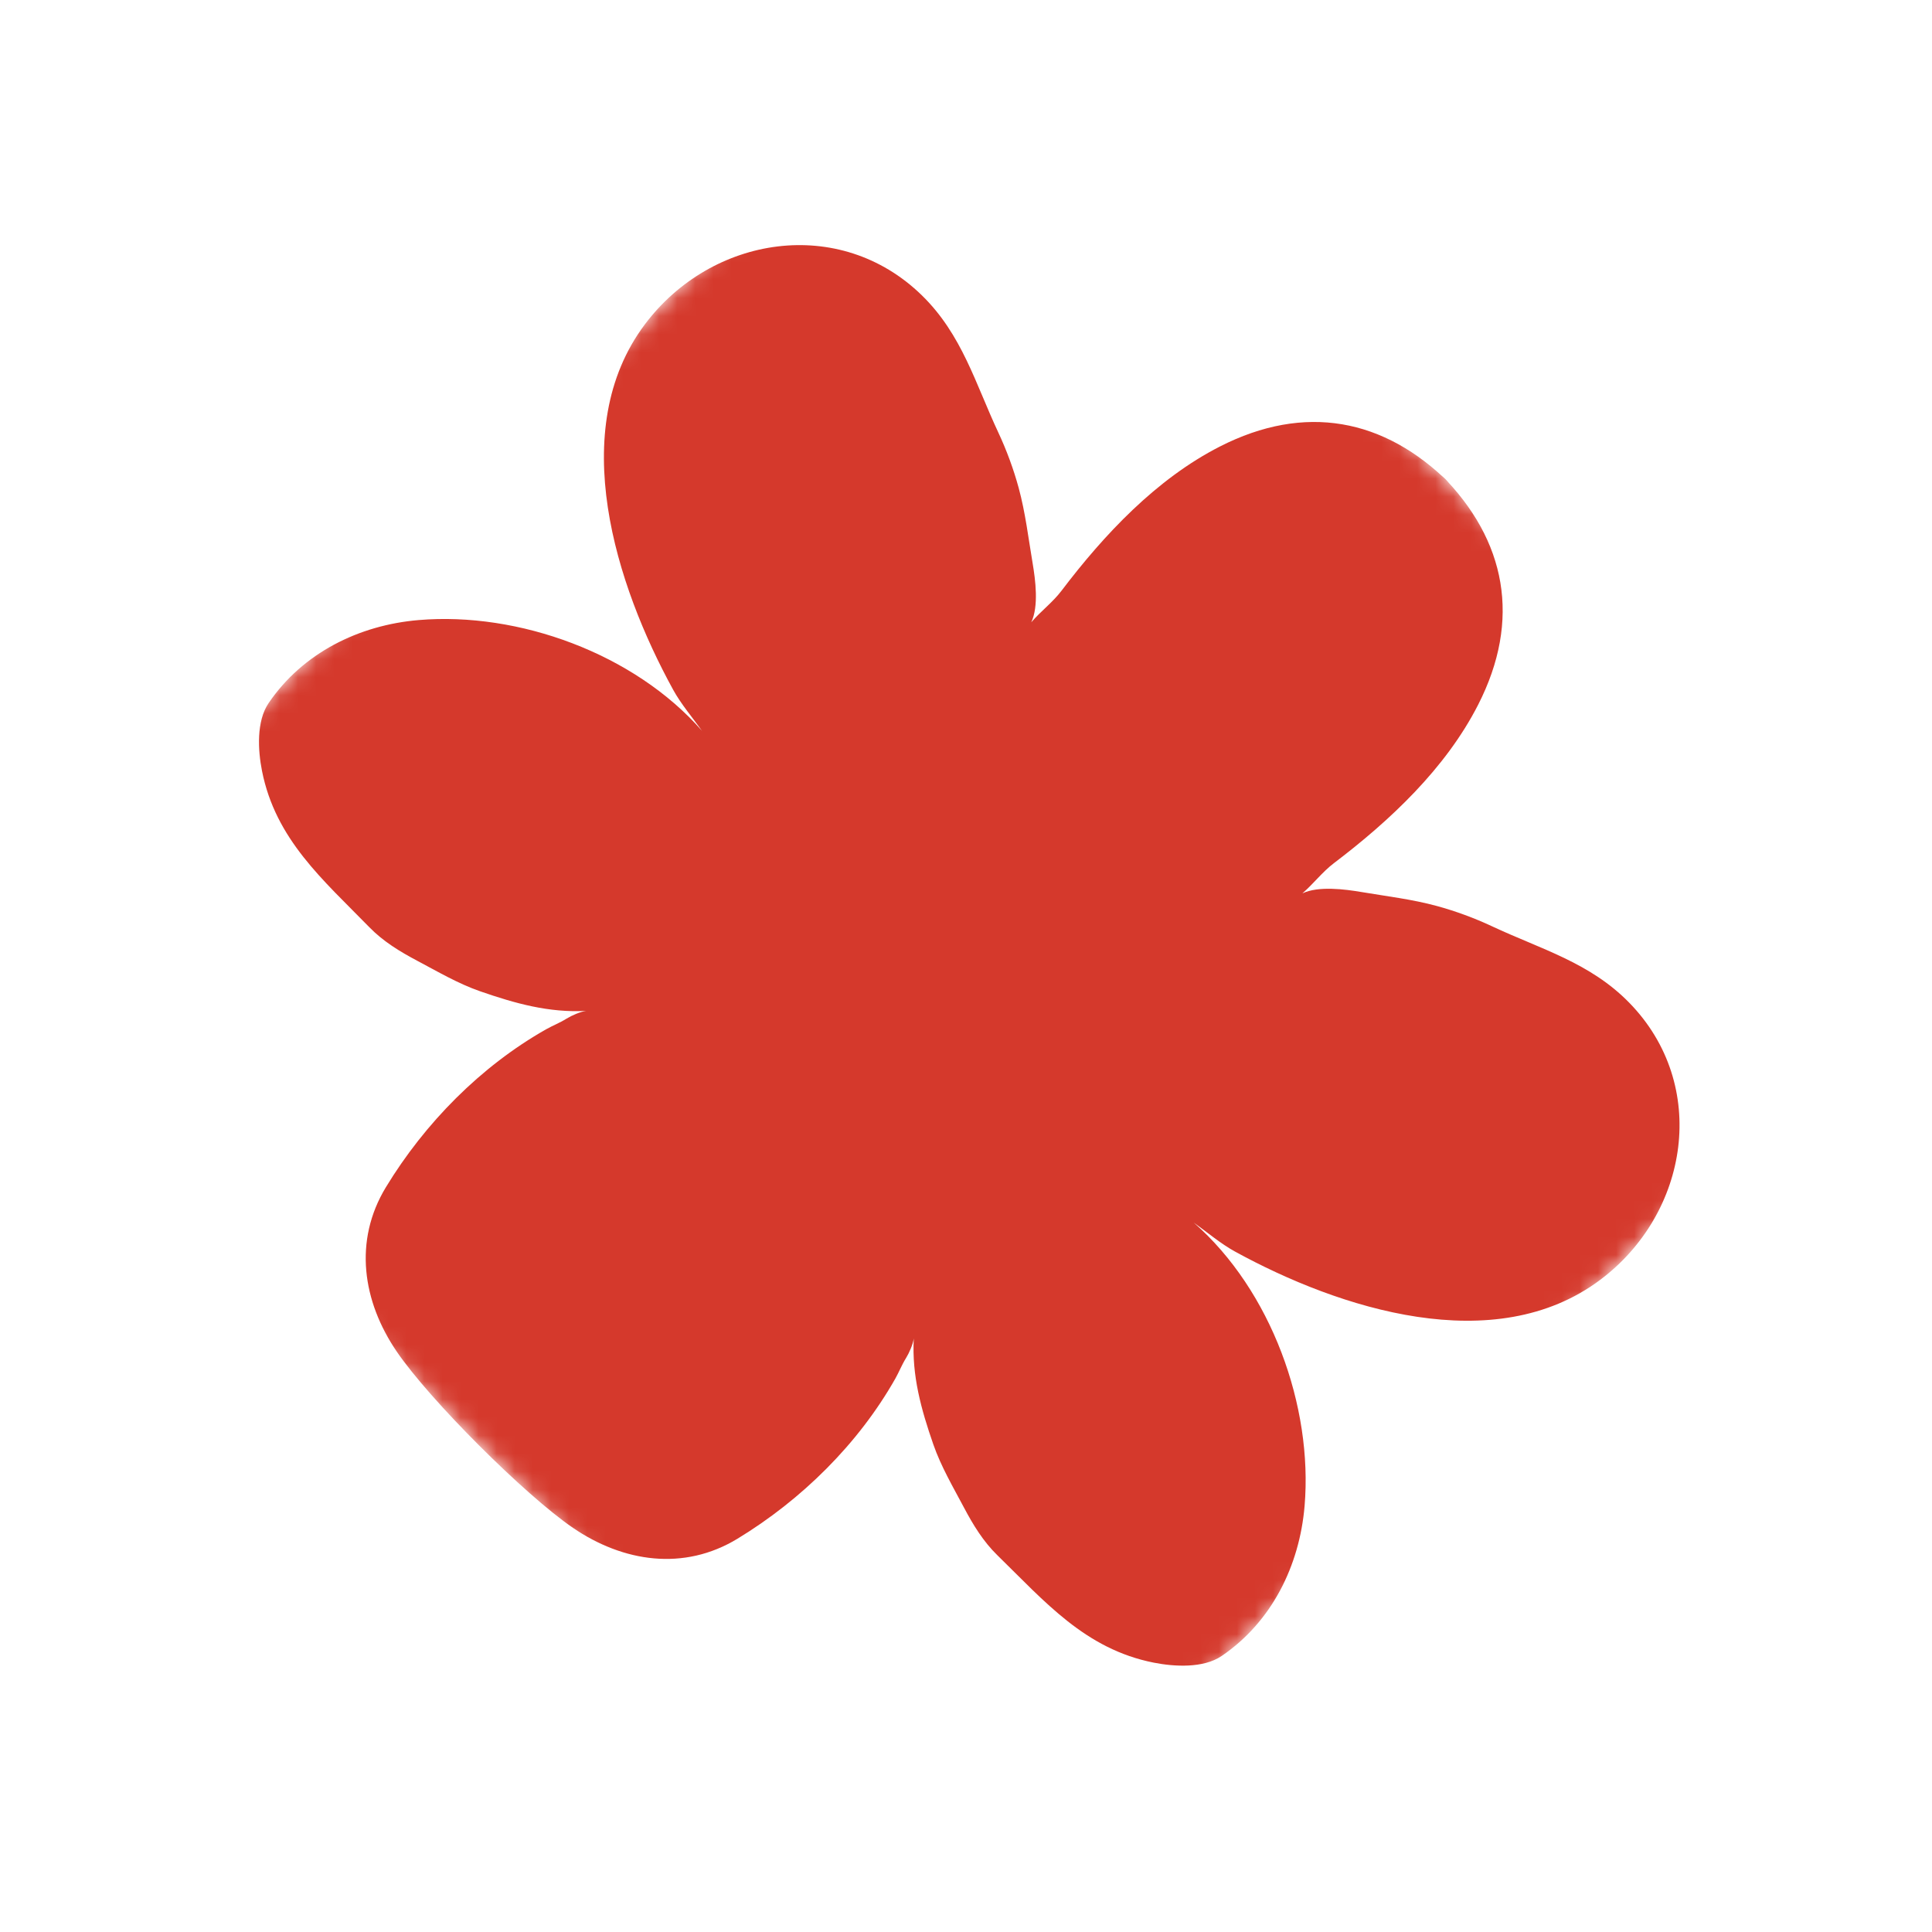 <svg width="107" height="107" viewBox="0 0 107 107" fill="none" xmlns="http://www.w3.org/2000/svg">
<mask id="mask0_2041_1308" style="mask-type:luminance" maskUnits="userSpaceOnUse" x="0" y="0" width="107" height="107">
<path fill-rule="evenodd" clip-rule="evenodd" d="M53.52 0L106.593 53.074L53.074 106.593L4.77927e-05 53.52L53.52 0Z" fill="white"/>
</mask>
<g mask="url(#mask0_2041_1308)">
<path fill-rule="evenodd" clip-rule="evenodd" d="M79.807 26.288C83.431 29.927 84.262 34.333 81.863 39.033C80.066 42.555 76.986 45.444 73.874 47.806C73.231 48.294 72.74 48.953 72.129 49.478C73.018 49.056 74.479 49.248 75.395 49.402C76.769 49.634 78.209 49.804 79.574 50.176C80.601 50.455 81.668 50.848 82.631 51.3C85.345 52.572 88.059 53.307 90.234 55.535C94.678 60.087 93.551 67.187 88.626 70.88C82.782 75.262 74.175 72.485 68.391 69.311C67.605 68.879 66.87 68.252 66.114 67.712C70.407 71.469 72.718 77.887 72.252 83.407C71.972 86.713 70.433 89.829 67.654 91.716C66.644 92.401 65.039 92.308 63.9 92.083C60.094 91.33 57.857 88.689 55.236 86.133C54.456 85.372 53.895 84.453 53.385 83.489C52.785 82.357 52.114 81.216 51.69 79.995C51.017 78.056 50.495 76.186 50.608 74.128C50.568 74.441 50.35 74.938 50.181 75.209C49.933 75.609 49.79 75.991 49.587 76.349C47.535 79.971 44.391 83.064 40.844 85.219C37.871 87.025 34.515 86.516 31.732 84.616C29.057 82.788 23.804 77.536 21.977 74.861C20.077 72.078 19.568 68.722 21.374 65.749C23.529 62.202 26.622 59.059 30.244 57.006C30.602 56.803 30.984 56.66 31.383 56.412C31.655 56.243 32.152 56.025 32.465 55.986C30.407 56.098 28.537 55.576 26.598 54.903C25.376 54.479 24.236 53.808 23.104 53.208C22.14 52.698 21.221 52.137 20.46 51.357C17.904 48.736 15.263 46.499 14.51 42.693C14.285 41.554 14.191 39.949 14.877 38.939C16.764 36.16 19.88 34.621 23.186 34.341C28.706 33.874 35.124 36.186 38.881 40.479C38.341 39.724 37.714 38.989 37.282 38.202C34.108 32.418 31.331 23.811 35.713 17.967C39.406 13.042 46.506 11.915 51.058 16.359C53.285 18.534 54.021 21.248 55.294 23.962C55.745 24.925 56.138 25.992 56.417 27.019C56.789 28.384 56.958 29.824 57.191 31.198C57.345 32.114 57.537 33.575 57.115 34.464C57.639 33.852 58.3 33.362 58.788 32.719C61.149 29.607 64.038 26.527 67.56 24.73C72.26 22.331 76.666 23.162 80.305 26.786" fill="#D5392C"/>
</g>
</svg>
